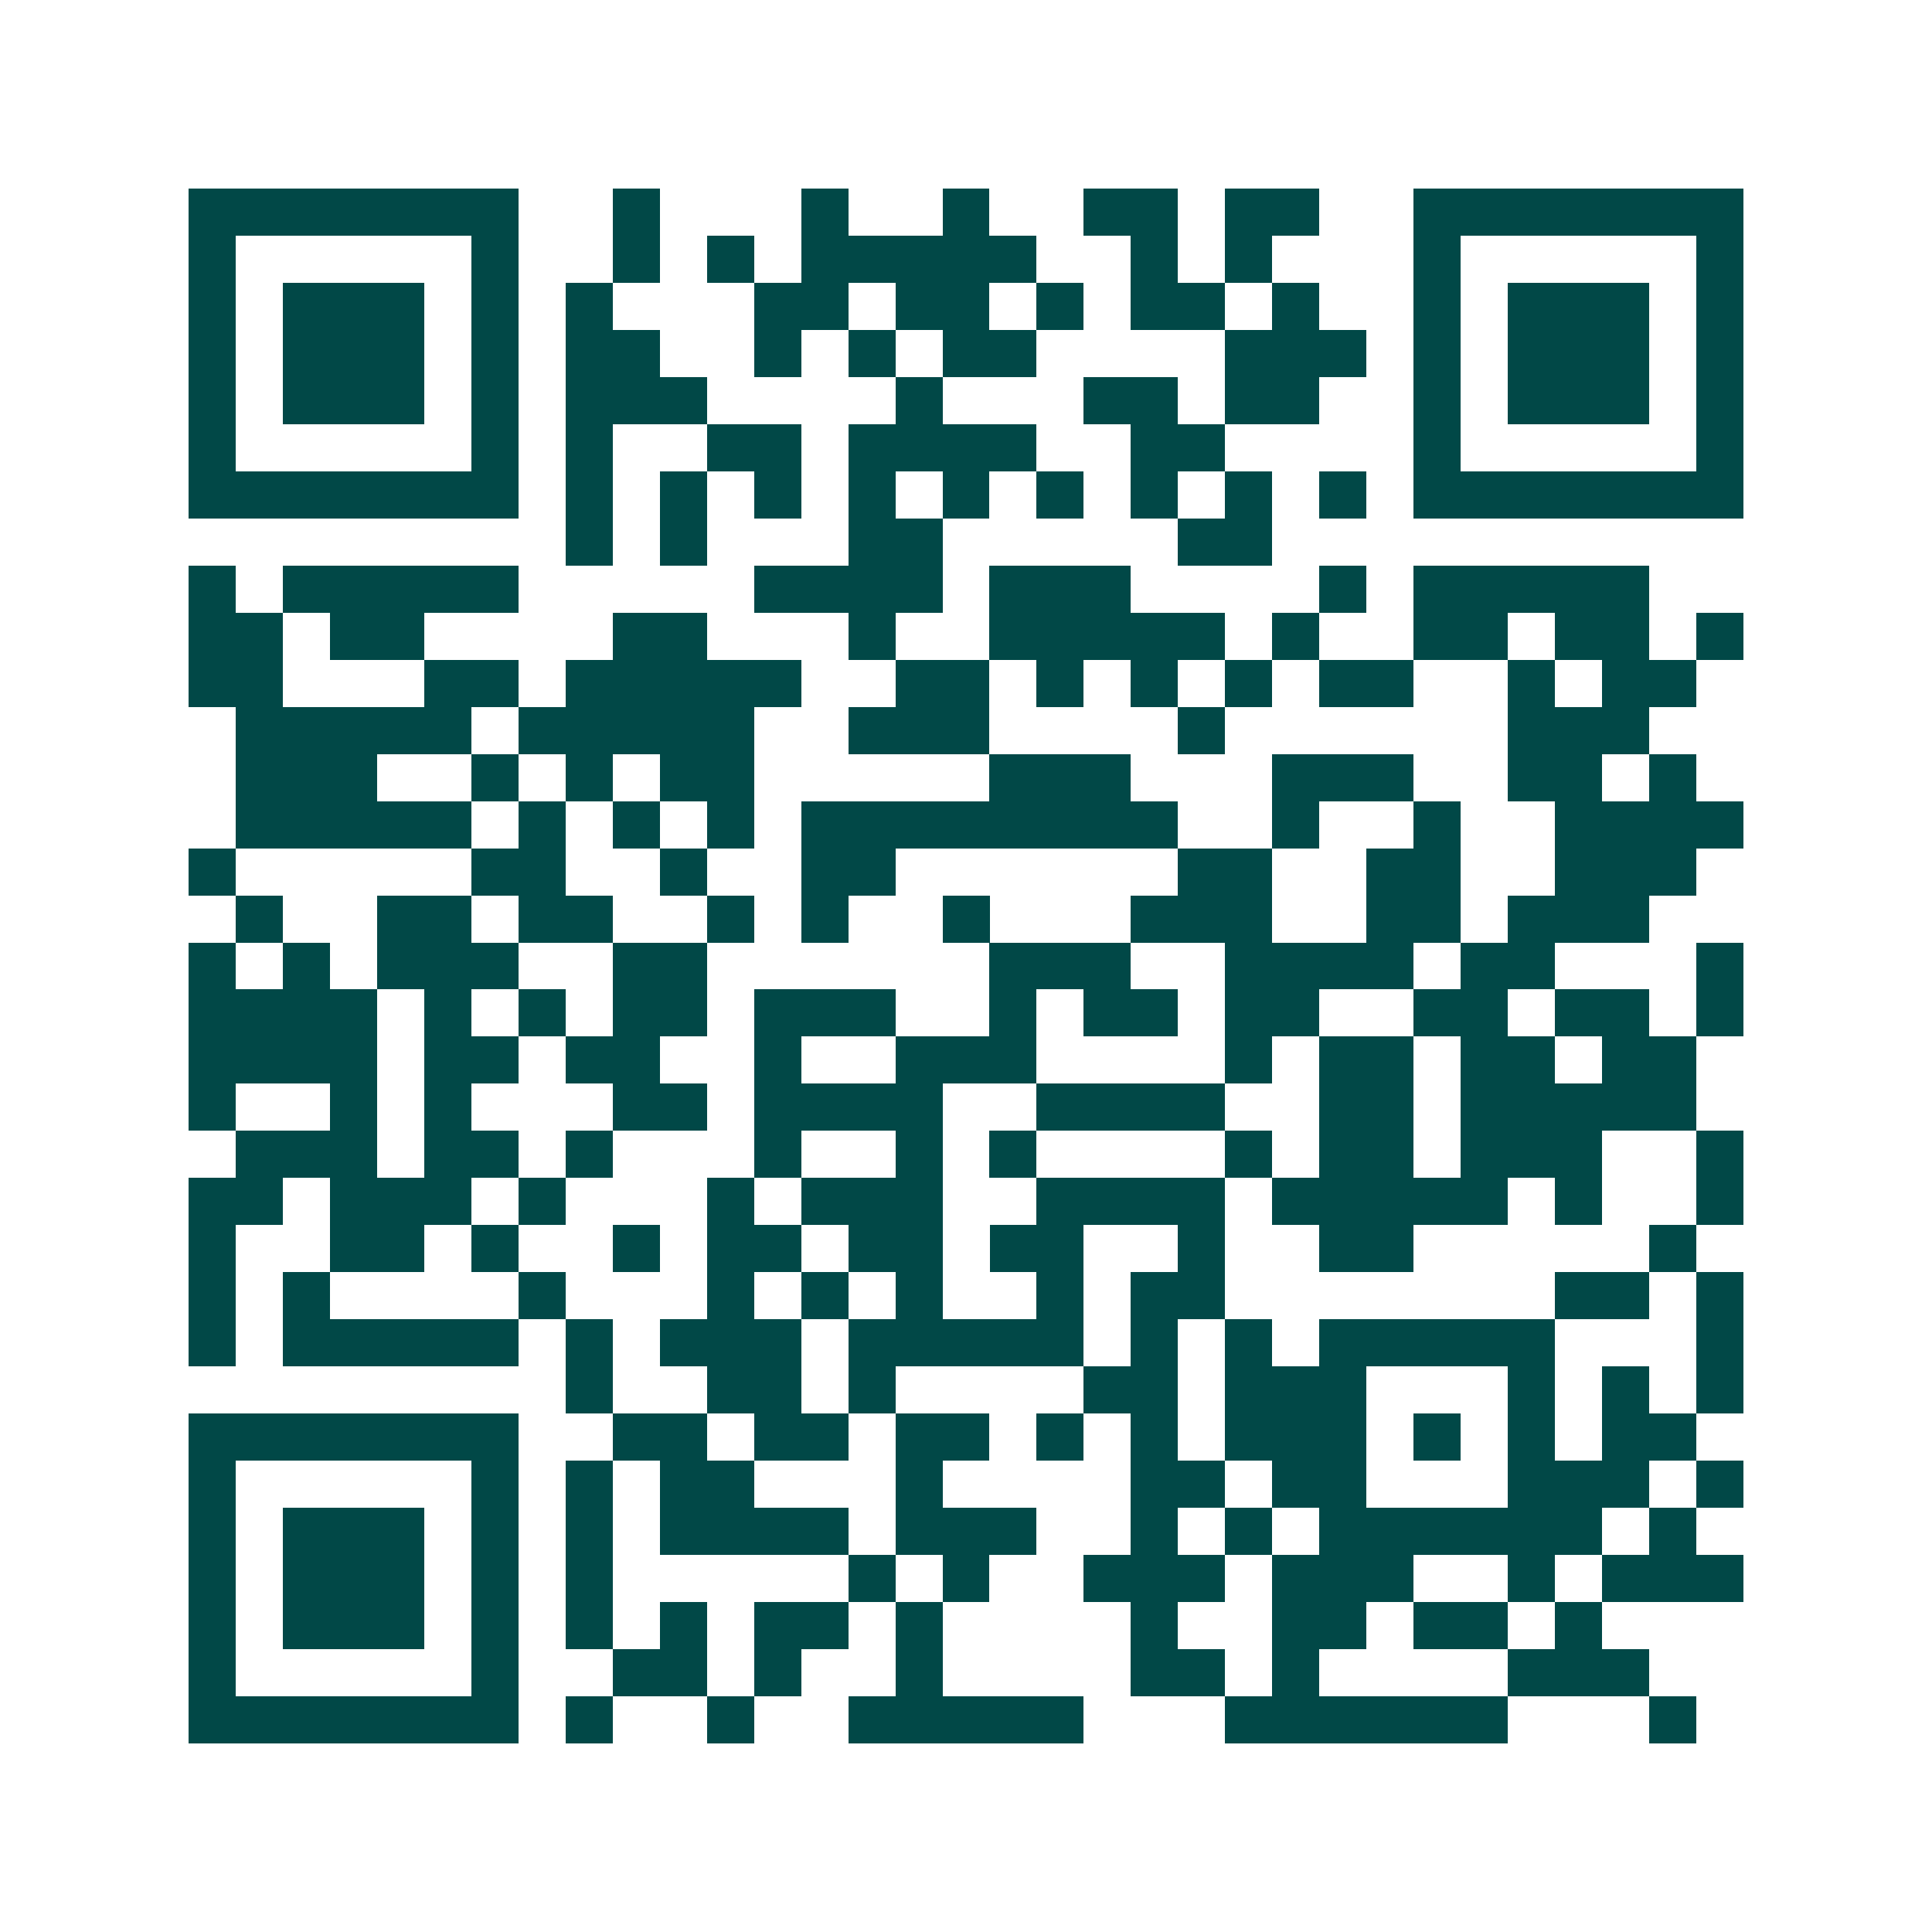 <svg xmlns="http://www.w3.org/2000/svg" width="200" height="200" viewBox="0 0 41 41" shape-rendering="crispEdges"><path fill="#ffffff" d="M0 0h41v41H0z"/><path stroke="#014847" d="M4 4.5h7m2 0h1m3 0h1m2 0h1m2 0h2m1 0h2m2 0h7M4 5.5h1m5 0h1m2 0h1m1 0h1m1 0h5m2 0h1m1 0h1m3 0h1m5 0h1M4 6.5h1m1 0h3m1 0h1m1 0h1m3 0h2m1 0h2m1 0h1m1 0h2m1 0h1m2 0h1m1 0h3m1 0h1M4 7.5h1m1 0h3m1 0h1m1 0h2m2 0h1m1 0h1m1 0h2m4 0h3m1 0h1m1 0h3m1 0h1M4 8.5h1m1 0h3m1 0h1m1 0h3m4 0h1m3 0h2m1 0h2m2 0h1m1 0h3m1 0h1M4 9.5h1m5 0h1m1 0h1m2 0h2m1 0h4m2 0h2m4 0h1m5 0h1M4 10.5h7m1 0h1m1 0h1m1 0h1m1 0h1m1 0h1m1 0h1m1 0h1m1 0h1m1 0h1m1 0h7M12 11.5h1m1 0h1m3 0h2m5 0h2M4 12.5h1m1 0h5m5 0h4m1 0h3m4 0h1m1 0h5M4 13.5h2m1 0h2m4 0h2m3 0h1m2 0h5m1 0h1m2 0h2m1 0h2m1 0h1M4 14.5h2m3 0h2m1 0h5m2 0h2m1 0h1m1 0h1m1 0h1m1 0h2m2 0h1m1 0h2M5 15.5h5m1 0h5m2 0h3m4 0h1m6 0h3M5 16.5h3m2 0h1m1 0h1m1 0h2m5 0h3m3 0h3m2 0h2m1 0h1M5 17.5h5m1 0h1m1 0h1m1 0h1m1 0h8m2 0h1m2 0h1m2 0h4M4 18.5h1m5 0h2m2 0h1m2 0h2m6 0h2m2 0h2m2 0h3M5 19.5h1m2 0h2m1 0h2m2 0h1m1 0h1m2 0h1m3 0h3m2 0h2m1 0h3M4 20.5h1m1 0h1m1 0h3m2 0h2m6 0h3m2 0h4m1 0h2m3 0h1M4 21.5h4m1 0h1m1 0h1m1 0h2m1 0h3m2 0h1m1 0h2m1 0h2m2 0h2m1 0h2m1 0h1M4 22.5h4m1 0h2m1 0h2m2 0h1m2 0h3m4 0h1m1 0h2m1 0h2m1 0h2M4 23.5h1m2 0h1m1 0h1m3 0h2m1 0h4m2 0h4m2 0h2m1 0h5M5 24.5h3m1 0h2m1 0h1m3 0h1m2 0h1m1 0h1m4 0h1m1 0h2m1 0h3m2 0h1M4 25.5h2m1 0h3m1 0h1m3 0h1m1 0h3m2 0h4m1 0h5m1 0h1m2 0h1M4 26.5h1m2 0h2m1 0h1m2 0h1m1 0h2m1 0h2m1 0h2m2 0h1m2 0h2m5 0h1M4 27.5h1m1 0h1m4 0h1m3 0h1m1 0h1m1 0h1m2 0h1m1 0h2m7 0h2m1 0h1M4 28.5h1m1 0h5m1 0h1m1 0h3m1 0h5m1 0h1m1 0h1m1 0h5m3 0h1M12 29.5h1m2 0h2m1 0h1m4 0h2m1 0h3m3 0h1m1 0h1m1 0h1M4 30.5h7m2 0h2m1 0h2m1 0h2m1 0h1m1 0h1m1 0h3m1 0h1m1 0h1m1 0h2M4 31.5h1m5 0h1m1 0h1m1 0h2m3 0h1m4 0h2m1 0h2m3 0h3m1 0h1M4 32.5h1m1 0h3m1 0h1m1 0h1m1 0h4m1 0h3m2 0h1m1 0h1m1 0h6m1 0h1M4 33.5h1m1 0h3m1 0h1m1 0h1m5 0h1m1 0h1m2 0h3m1 0h3m2 0h1m1 0h3M4 34.5h1m1 0h3m1 0h1m1 0h1m1 0h1m1 0h2m1 0h1m4 0h1m2 0h2m1 0h2m1 0h1M4 35.5h1m5 0h1m2 0h2m1 0h1m2 0h1m4 0h2m1 0h1m4 0h3M4 36.5h7m1 0h1m2 0h1m2 0h5m3 0h6m3 0h1"/></svg>
